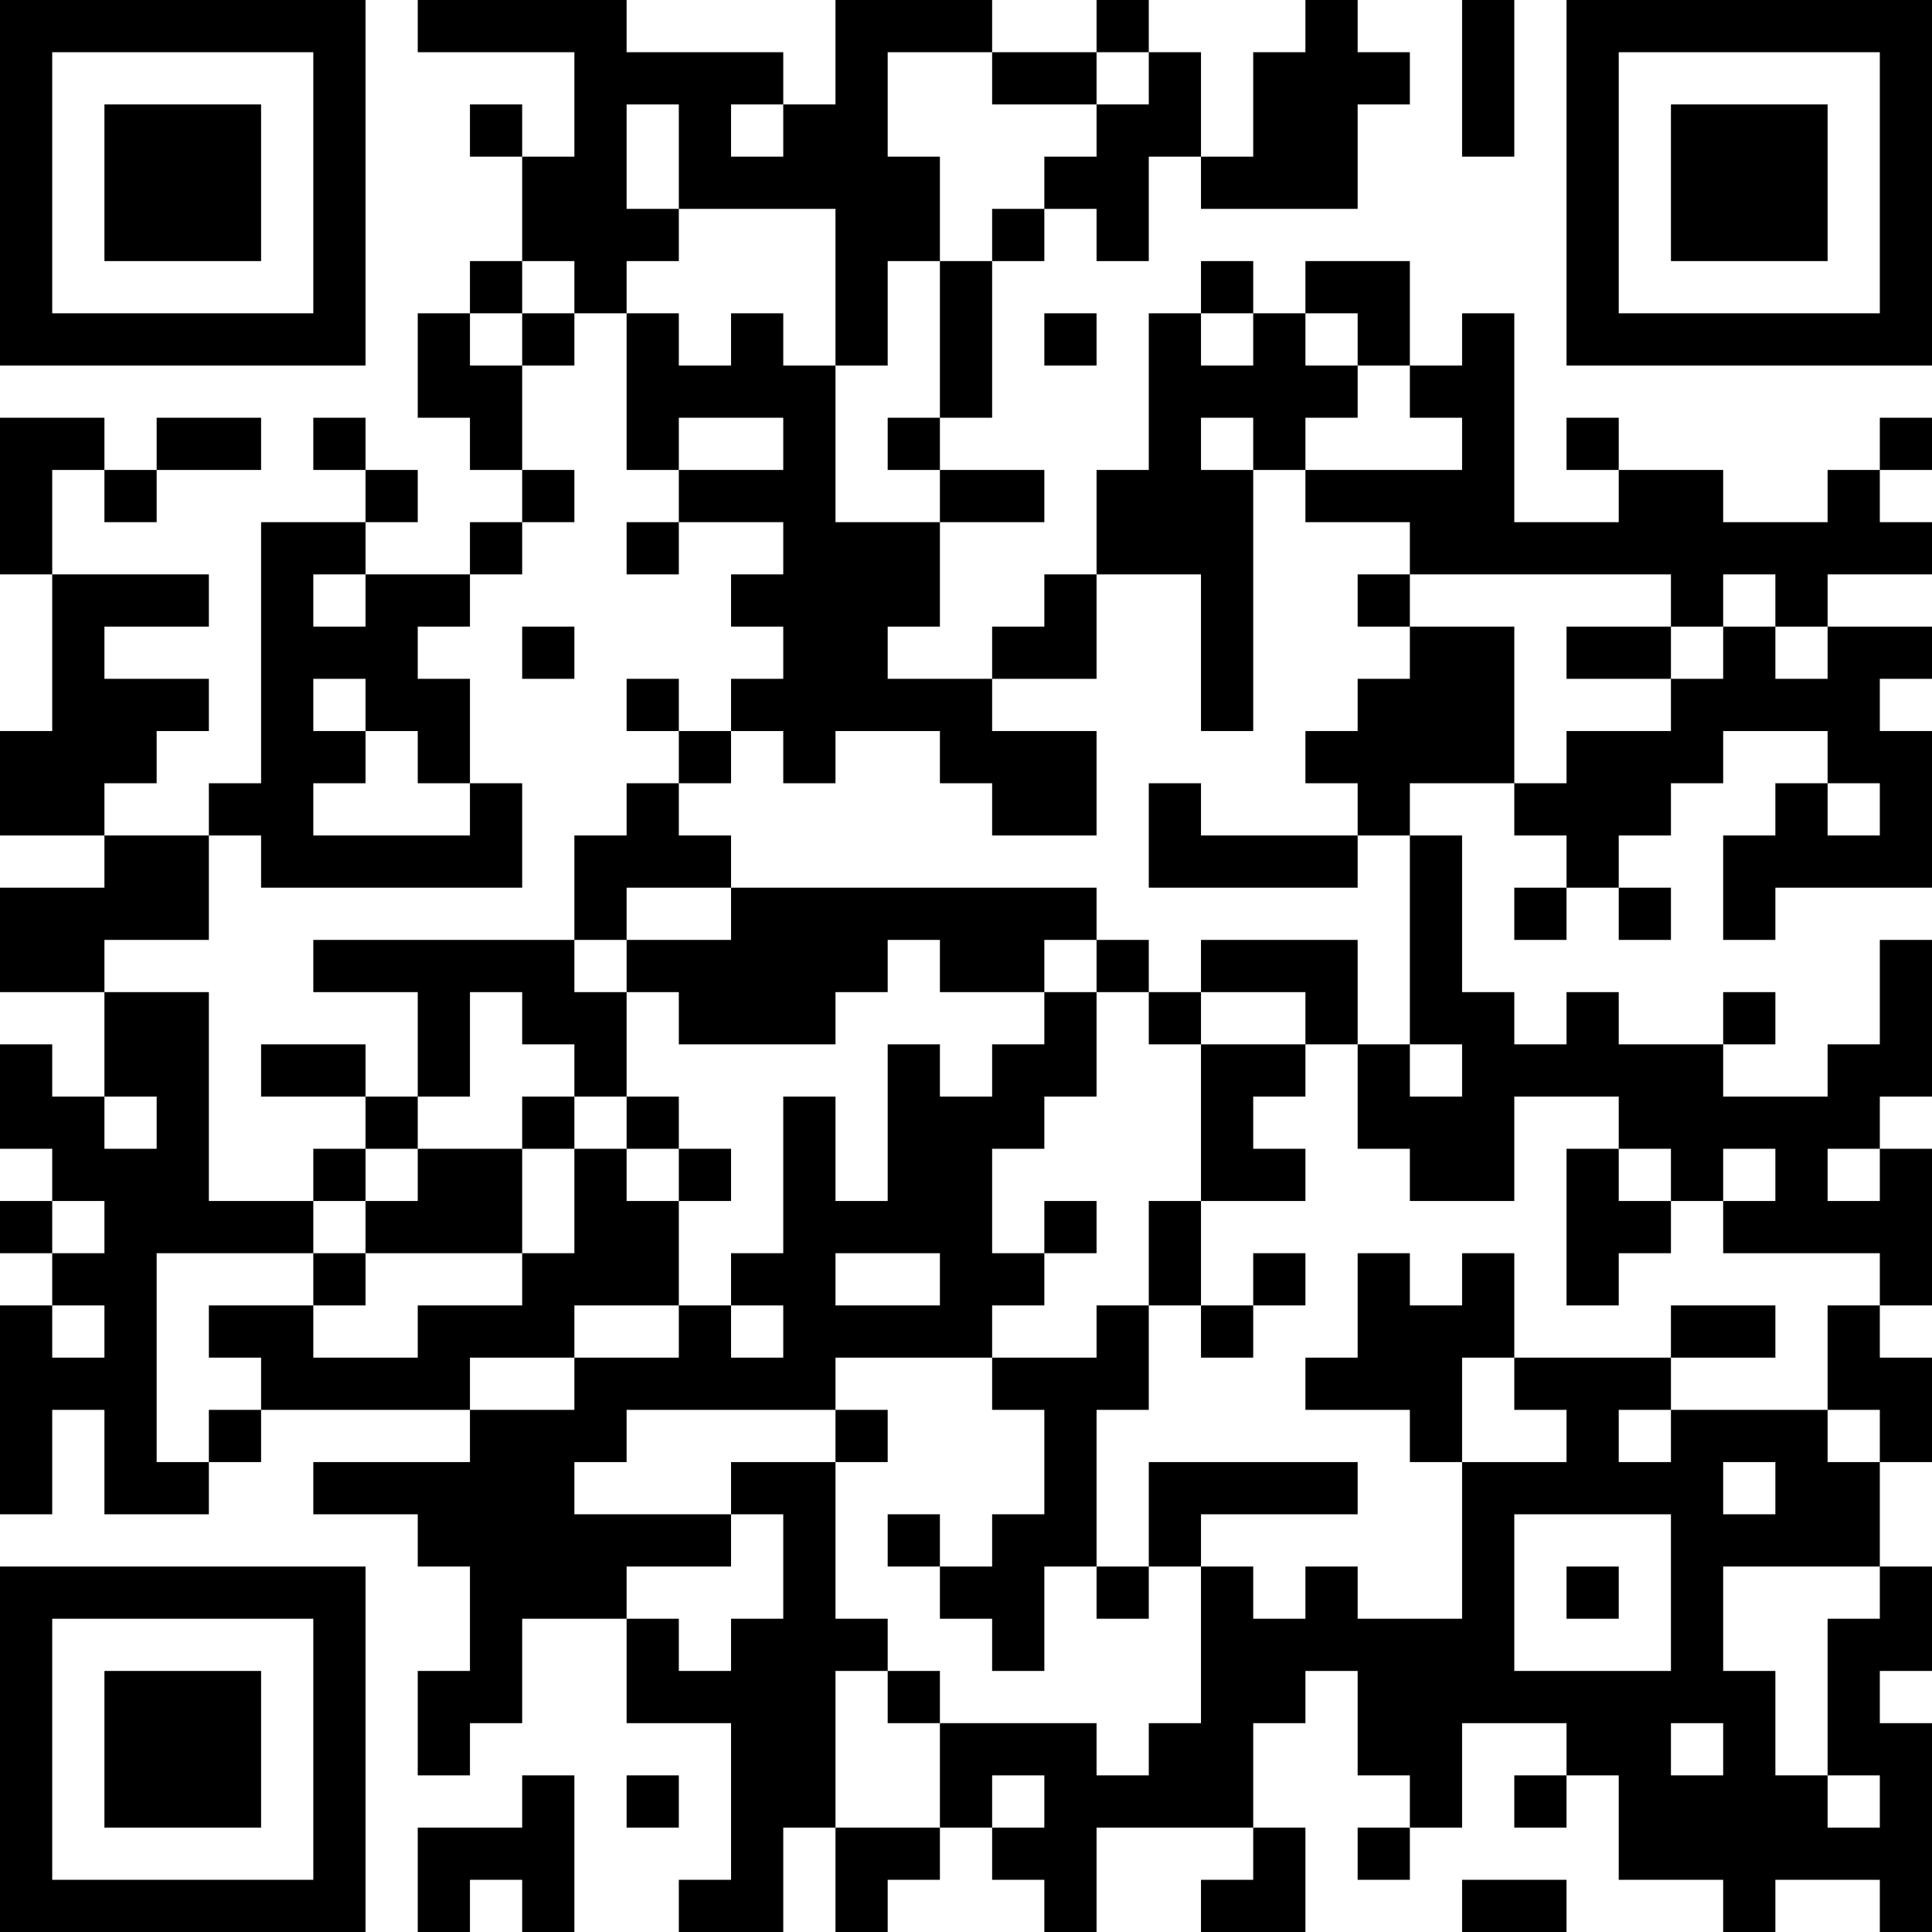 <?xml version="1.0" encoding="UTF-8"?>
<svg xmlns="http://www.w3.org/2000/svg" version="1.1" width="400" height="400" viewBox="0 0 400 400"><rect x="0" y="0" width="400" height="400" fill="#ffffff"/><g transform="scale(10.811)"><g transform="translate(0,0)"><path fill-rule="evenodd" d="M8 0L8 1L11 1L11 3L10 3L10 2L9 2L9 3L10 3L10 5L9 5L9 6L8 6L8 8L9 8L9 9L10 9L10 10L9 10L9 11L7 11L7 10L8 10L8 9L7 9L7 8L6 8L6 9L7 9L7 10L5 10L5 15L4 15L4 16L2 16L2 15L3 15L3 14L4 14L4 13L2 13L2 12L4 12L4 11L1 11L1 9L2 9L2 10L3 10L3 9L5 9L5 8L3 8L3 9L2 9L2 8L0 8L0 11L1 11L1 14L0 14L0 16L2 16L2 17L0 17L0 19L2 19L2 21L1 21L1 20L0 20L0 22L1 22L1 23L0 23L0 24L1 24L1 25L0 25L0 29L1 29L1 27L2 27L2 29L4 29L4 28L5 28L5 27L9 27L9 28L6 28L6 29L8 29L8 30L9 30L9 32L8 32L8 34L9 34L9 33L10 33L10 31L12 31L12 33L14 33L14 36L13 36L13 37L15 37L15 35L16 35L16 37L17 37L17 36L18 36L18 35L19 35L19 36L20 36L20 37L21 37L21 35L24 35L24 36L23 36L23 37L25 37L25 35L24 35L24 33L25 33L25 32L26 32L26 34L27 34L27 35L26 35L26 36L27 36L27 35L28 35L28 33L30 33L30 34L29 34L29 35L30 35L30 34L31 34L31 36L33 36L33 37L34 37L34 36L36 36L36 37L37 37L37 33L36 33L36 32L37 32L37 30L36 30L36 28L37 28L37 26L36 26L36 25L37 25L37 22L36 22L36 21L37 21L37 18L36 18L36 20L35 20L35 21L33 21L33 20L34 20L34 19L33 19L33 20L31 20L31 19L30 19L30 20L29 20L29 19L28 19L28 16L27 16L27 15L29 15L29 16L30 16L30 17L29 17L29 18L30 18L30 17L31 17L31 18L32 18L32 17L31 17L31 16L32 16L32 15L33 15L33 14L35 14L35 15L34 15L34 16L33 16L33 18L34 18L34 17L37 17L37 14L36 14L36 13L37 13L37 12L35 12L35 11L37 11L37 10L36 10L36 9L37 9L37 8L36 8L36 9L35 9L35 10L33 10L33 9L31 9L31 8L30 8L30 9L31 9L31 10L29 10L29 6L28 6L28 7L27 7L27 5L25 5L25 6L24 6L24 5L23 5L23 6L22 6L22 9L21 9L21 11L20 11L20 12L19 12L19 13L17 13L17 12L18 12L18 10L20 10L20 9L18 9L18 8L19 8L19 5L20 5L20 4L21 4L21 5L22 5L22 3L23 3L23 4L26 4L26 2L27 2L27 1L26 1L26 0L25 0L25 1L24 1L24 3L23 3L23 1L22 1L22 0L21 0L21 1L19 1L19 0L16 0L16 2L15 2L15 1L12 1L12 0ZM28 0L28 3L29 3L29 0ZM17 1L17 3L18 3L18 5L17 5L17 7L16 7L16 4L13 4L13 2L12 2L12 4L13 4L13 5L12 5L12 6L11 6L11 5L10 5L10 6L9 6L9 7L10 7L10 9L11 9L11 10L10 10L10 11L9 11L9 12L8 12L8 13L9 13L9 15L8 15L8 14L7 14L7 13L6 13L6 14L7 14L7 15L6 15L6 16L9 16L9 15L10 15L10 17L5 17L5 16L4 16L4 18L2 18L2 19L4 19L4 23L6 23L6 24L3 24L3 28L4 28L4 27L5 27L5 26L4 26L4 25L6 25L6 26L8 26L8 25L10 25L10 24L11 24L11 22L12 22L12 23L13 23L13 25L11 25L11 26L9 26L9 27L11 27L11 26L13 26L13 25L14 25L14 26L15 26L15 25L14 25L14 24L15 24L15 21L16 21L16 23L17 23L17 20L18 20L18 21L19 21L19 20L20 20L20 19L21 19L21 21L20 21L20 22L19 22L19 24L20 24L20 25L19 25L19 26L16 26L16 27L12 27L12 28L11 28L11 29L14 29L14 30L12 30L12 31L13 31L13 32L14 32L14 31L15 31L15 29L14 29L14 28L16 28L16 31L17 31L17 32L16 32L16 35L18 35L18 33L21 33L21 34L22 34L22 33L23 33L23 30L24 30L24 31L25 31L25 30L26 30L26 31L28 31L28 28L30 28L30 27L29 27L29 26L32 26L32 27L31 27L31 28L32 28L32 27L35 27L35 28L36 28L36 27L35 27L35 25L36 25L36 24L33 24L33 23L34 23L34 22L33 22L33 23L32 23L32 22L31 22L31 21L29 21L29 23L27 23L27 22L26 22L26 20L27 20L27 21L28 21L28 20L27 20L27 16L26 16L26 15L25 15L25 14L26 14L26 13L27 13L27 12L29 12L29 15L30 15L30 14L32 14L32 13L33 13L33 12L34 12L34 13L35 13L35 12L34 12L34 11L33 11L33 12L32 12L32 11L27 11L27 10L25 10L25 9L28 9L28 8L27 8L27 7L26 7L26 6L25 6L25 7L26 7L26 8L25 8L25 9L24 9L24 8L23 8L23 9L24 9L24 14L23 14L23 11L21 11L21 13L19 13L19 14L21 14L21 16L19 16L19 15L18 15L18 14L16 14L16 15L15 15L15 14L14 14L14 13L15 13L15 12L14 12L14 11L15 11L15 10L13 10L13 9L15 9L15 8L13 8L13 9L12 9L12 6L13 6L13 7L14 7L14 6L15 6L15 7L16 7L16 10L18 10L18 9L17 9L17 8L18 8L18 5L19 5L19 4L20 4L20 3L21 3L21 2L22 2L22 1L21 1L21 2L19 2L19 1ZM14 2L14 3L15 3L15 2ZM10 6L10 7L11 7L11 6ZM20 6L20 7L21 7L21 6ZM23 6L23 7L24 7L24 6ZM12 10L12 11L13 11L13 10ZM6 11L6 12L7 12L7 11ZM26 11L26 12L27 12L27 11ZM10 12L10 13L11 13L11 12ZM30 12L30 13L32 13L32 12ZM12 13L12 14L13 14L13 15L12 15L12 16L11 16L11 18L6 18L6 19L8 19L8 21L7 21L7 20L5 20L5 21L7 21L7 22L6 22L6 23L7 23L7 24L6 24L6 25L7 25L7 24L10 24L10 22L11 22L11 21L12 21L12 22L13 22L13 23L14 23L14 22L13 22L13 21L12 21L12 19L13 19L13 20L16 20L16 19L17 19L17 18L18 18L18 19L20 19L20 18L21 18L21 19L22 19L22 20L23 20L23 23L22 23L22 25L21 25L21 26L19 26L19 27L20 27L20 29L19 29L19 30L18 30L18 29L17 29L17 30L18 30L18 31L19 31L19 32L20 32L20 30L21 30L21 31L22 31L22 30L23 30L23 29L26 29L26 28L22 28L22 30L21 30L21 27L22 27L22 25L23 25L23 26L24 26L24 25L25 25L25 24L24 24L24 25L23 25L23 23L25 23L25 22L24 22L24 21L25 21L25 20L26 20L26 18L23 18L23 19L22 19L22 18L21 18L21 17L14 17L14 16L13 16L13 15L14 15L14 14L13 14L13 13ZM22 15L22 17L26 17L26 16L23 16L23 15ZM35 15L35 16L36 16L36 15ZM12 17L12 18L11 18L11 19L12 19L12 18L14 18L14 17ZM9 19L9 21L8 21L8 22L7 22L7 23L8 23L8 22L10 22L10 21L11 21L11 20L10 20L10 19ZM23 19L23 20L25 20L25 19ZM2 21L2 22L3 22L3 21ZM30 22L30 25L31 25L31 24L32 24L32 23L31 23L31 22ZM35 22L35 23L36 23L36 22ZM1 23L1 24L2 24L2 23ZM20 23L20 24L21 24L21 23ZM16 24L16 25L18 25L18 24ZM26 24L26 26L25 26L25 27L27 27L27 28L28 28L28 26L29 26L29 24L28 24L28 25L27 25L27 24ZM1 25L1 26L2 26L2 25ZM32 25L32 26L34 26L34 25ZM16 27L16 28L17 28L17 27ZM33 28L33 29L34 29L34 28ZM29 29L29 32L32 32L32 29ZM30 30L30 31L31 31L31 30ZM33 30L33 32L34 32L34 34L35 34L35 35L36 35L36 34L35 34L35 31L36 31L36 30ZM17 32L17 33L18 33L18 32ZM32 33L32 34L33 34L33 33ZM10 34L10 35L8 35L8 37L9 37L9 36L10 36L10 37L11 37L11 34ZM12 34L12 35L13 35L13 34ZM19 34L19 35L20 35L20 34ZM28 36L28 37L30 37L30 36ZM0 0L0 7L7 7L7 0ZM1 1L1 6L6 6L6 1ZM2 2L2 5L5 5L5 2ZM30 0L30 7L37 7L37 0ZM31 1L31 6L36 6L36 1ZM32 2L32 5L35 5L35 2ZM0 30L0 37L7 37L7 30ZM1 31L1 36L6 36L6 31ZM2 32L2 35L5 35L5 32Z" fill="#000000"/></g></g></svg>
